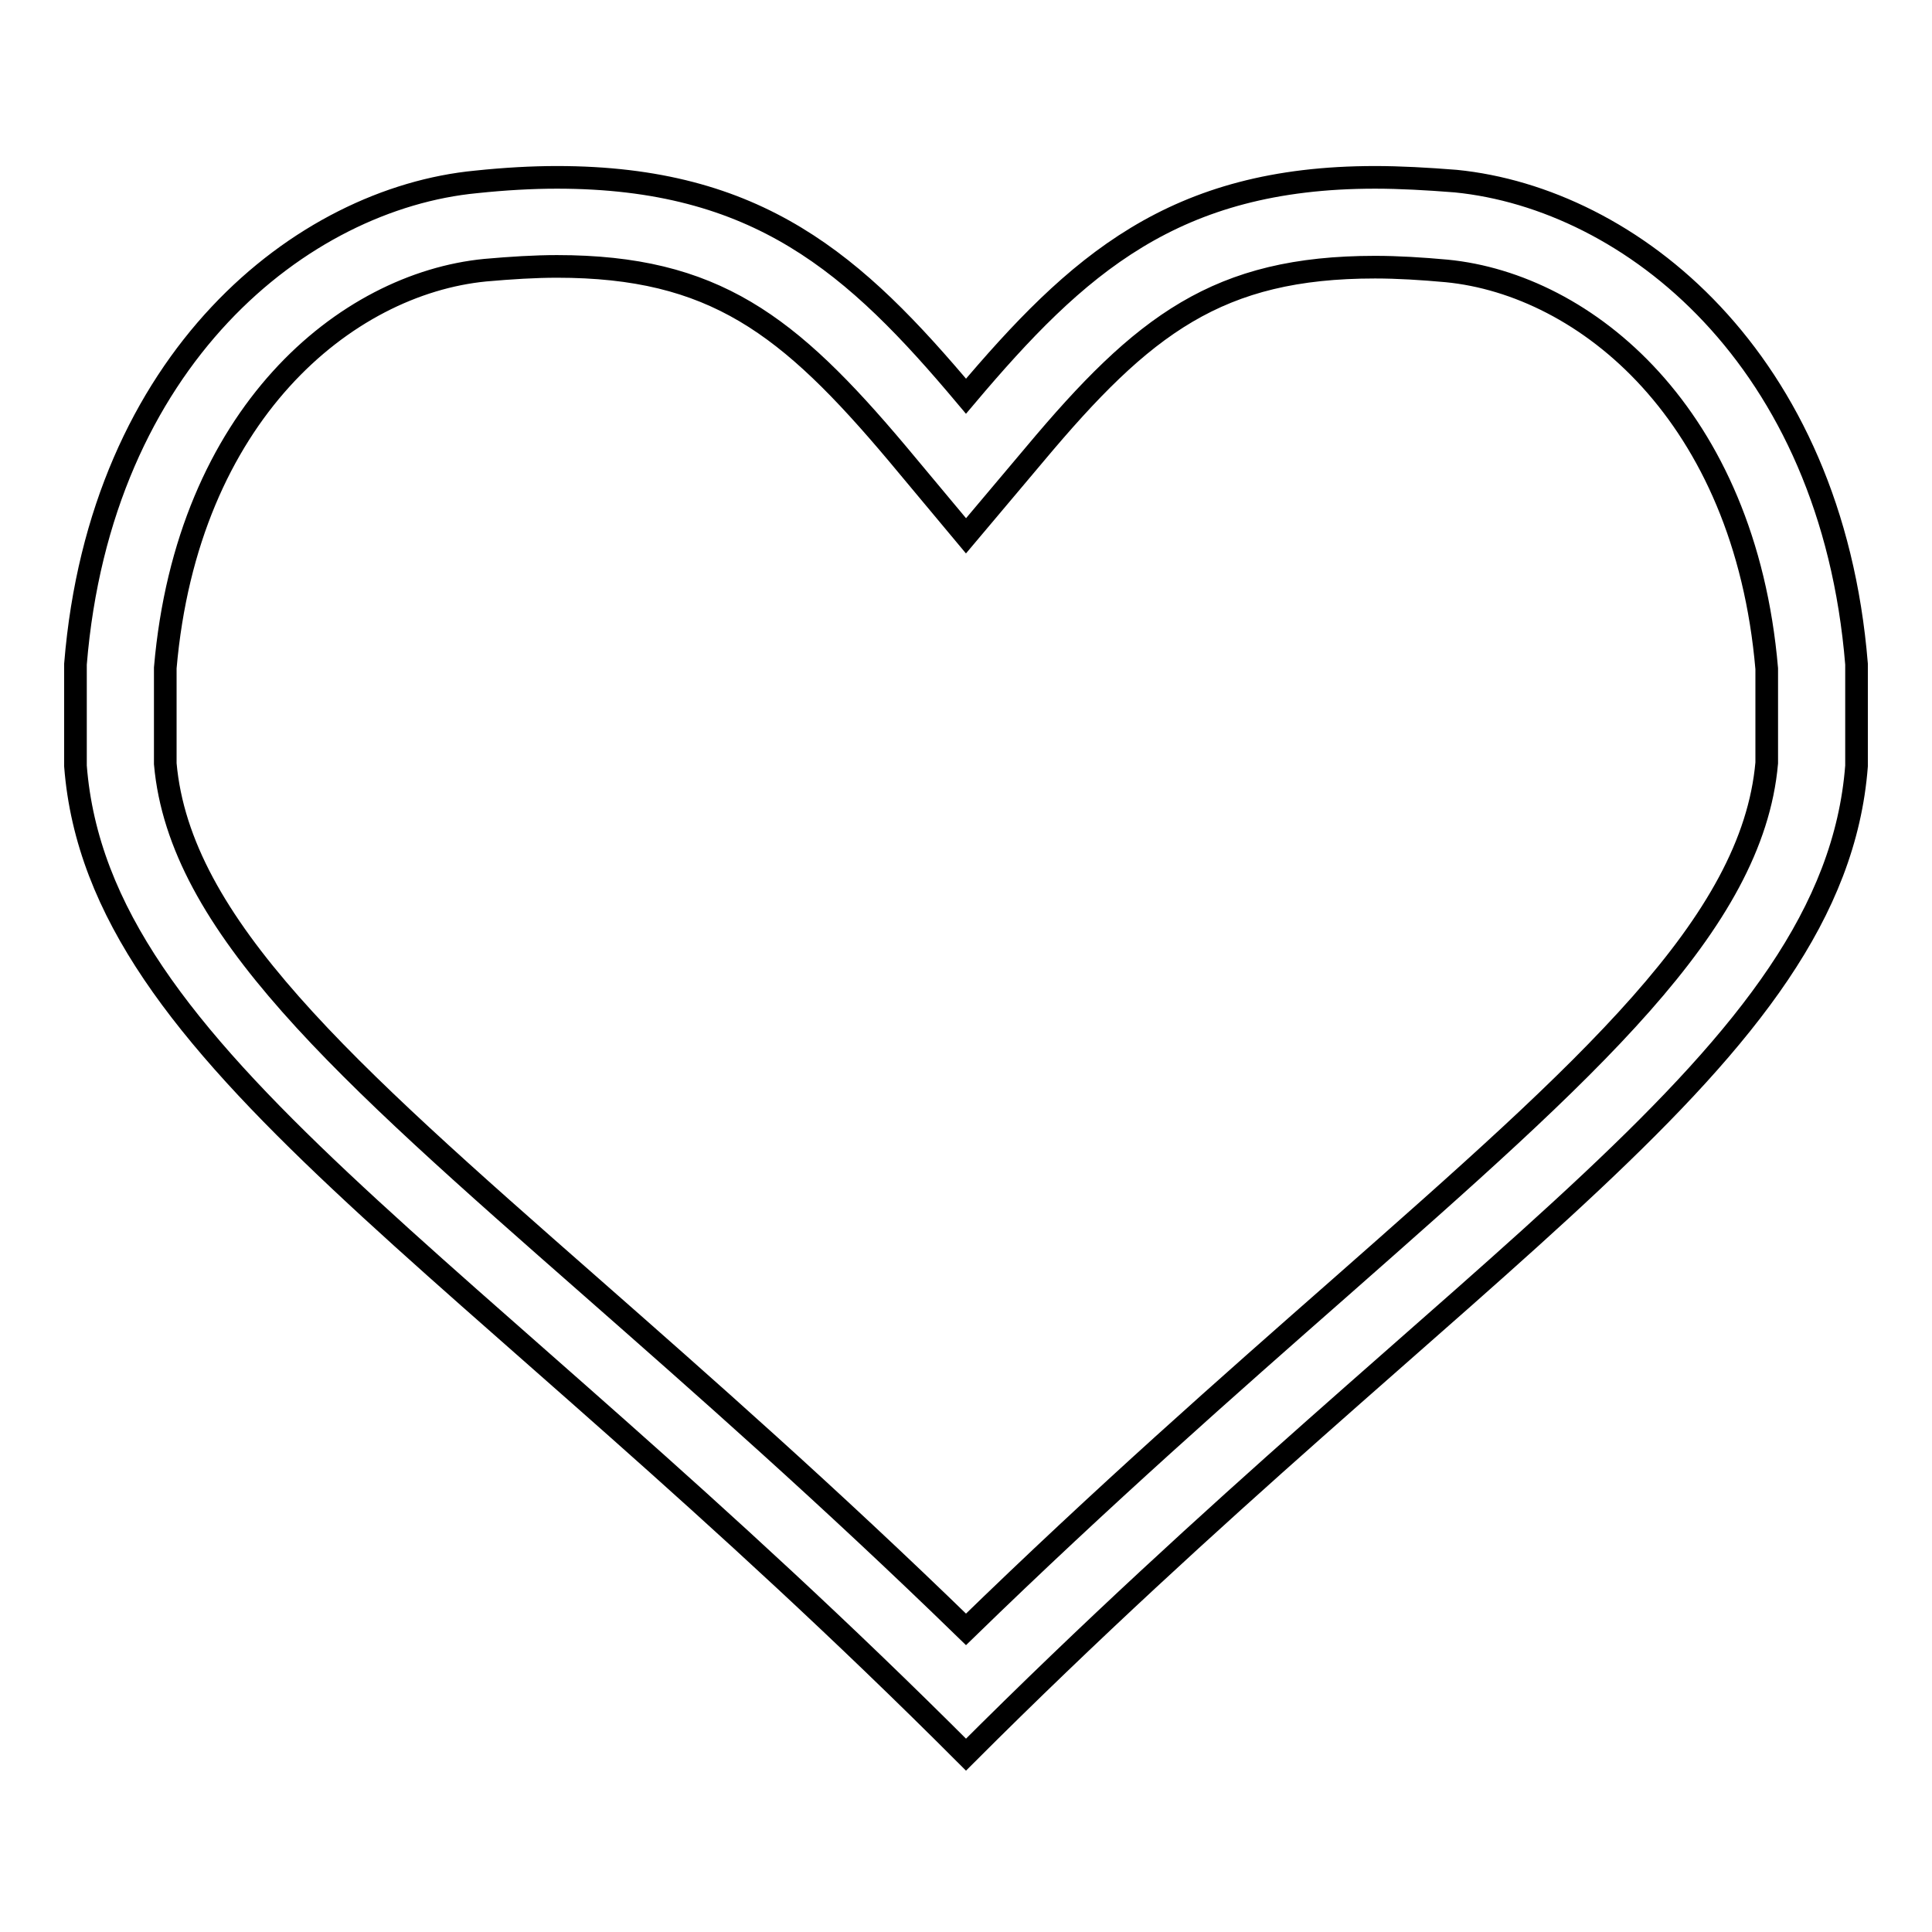 <?xml version="1.0" encoding="utf-8"?>
<!-- Svg Vector Icons : http://www.onlinewebfonts.com/icon -->
<!DOCTYPE svg PUBLIC "-//W3C//DTD SVG 1.1//EN" "http://www.w3.org/Graphics/SVG/1.1/DTD/svg11.dtd">
<svg version="1.1" xmlns="http://www.w3.org/2000/svg" xmlns:xlink="http://www.w3.org/1999/xlink" x="0px" y="0px" viewBox="0 0 256 256" enable-background="new 0 0 256 256" xml:space="preserve">
<g><g><path stroke-width="3" fill-opacity="0" stroke="#000000"  d="M182.2,35.4c3,0,6.2,0.2,9.5,0.5c18.4,1.8,39.5,19,42.4,52.7v12.5c-1.9,21.4-23.6,40.5-56.4,69.4c-14.9,13.1-31.4,27.6-49.7,45.4c-18.3-17.8-34.8-32.3-49.7-45.4c-32.8-28.8-54.5-47.9-56.4-69.3V88.5c2.9-33.6,23.9-50.9,42.4-52.7c3.4-0.3,6.6-0.5,9.5-0.5c20.8,0,30.7,7.7,45.1,24.8L128,71l9.1-10.8C151.5,43,161.4,35.4,182.2,35.4 M182.2,23.5c-26.7,0-39.5,11.6-54.2,29c-14.7-17.5-27.5-29-54.2-29c-3.3,0-6.9,0.2-10.7,0.6C40,26.3,13.3,47.5,10,88v13.5c3,38.8,51.3,64.2,118,131c66.7-66.7,115-92.1,118-131V88c-3.3-40.6-30-61.7-53.1-64C189.1,23.7,185.5,23.5,182.2,23.5L182.2,23.5z"/></g></g>
</svg>